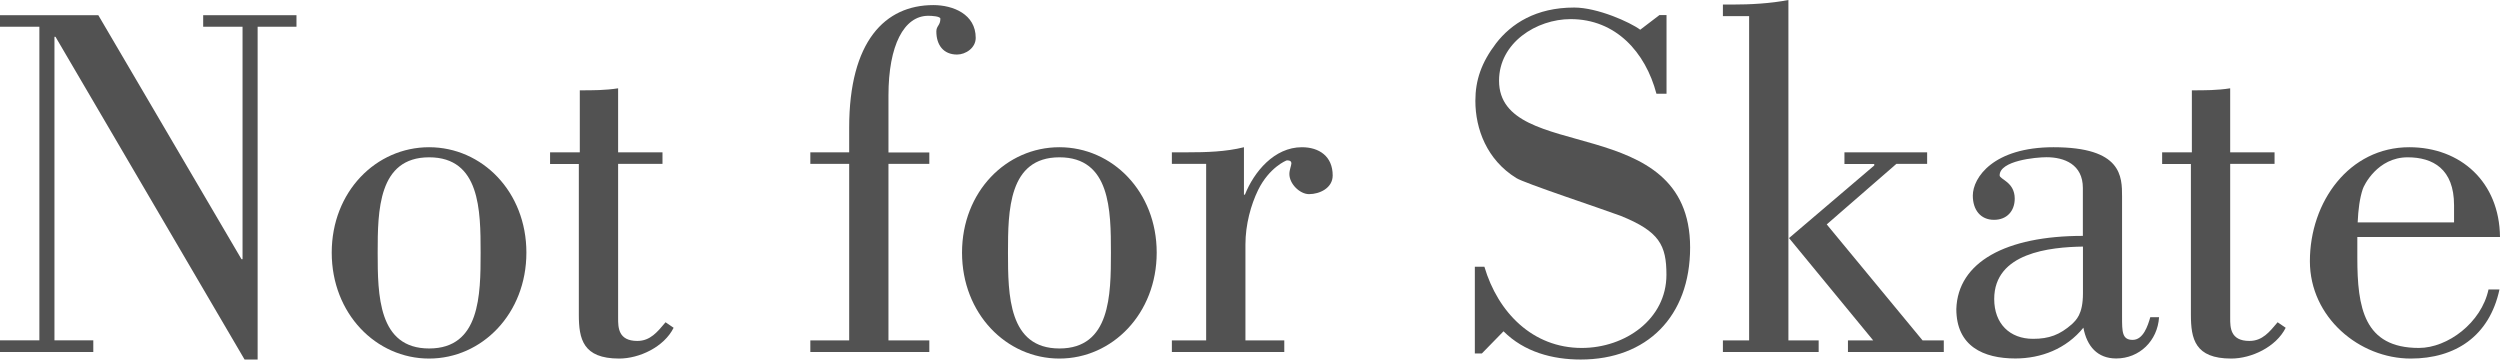 <?xml version="1.0" encoding="UTF-8"?><svg id="Layer_2" xmlns="http://www.w3.org/2000/svg" viewBox="0 0 285.1 41"><defs><style>.cls-1{fill:#525252;stroke-width:0px;}</style></defs><g id="Layer_2-2"><g id="Livello_1"><polygon class="cls-1" points="4.49 3.05 0 3.05 0 1.73 11.21 1.73 27.54 29.56 27.66 29.56 27.66 3.05 23.17 3.05 23.17 1.73 33.81 1.73 33.81 3.05 29.38 3.05 29.38 41 27.89 41 6.33 4.2 6.21 4.2 6.21 38.81 10.64 38.81 10.64 40.14 0 40.14 0 38.81 4.49 38.81 4.49 3.05"/><path class="cls-1" d="M60.03,28.81c0,6.96-5.06,12.08-11.1,12.08s-11.1-5.12-11.1-12.08,5.06-12.02,11.1-12.02,11.1,5.06,11.1,12.02M43.07,28.81c0,4.83.06,10.93,5.87,10.93s5.87-6.1,5.87-10.93-.06-10.87-5.87-10.87-5.87,6.1-5.87,10.87"/><path class="cls-1" d="M62.73,17.37h3.39v-7.07c1.5,0,2.93,0,4.37-.23v7.3h5.06v1.32h-5.06v17.6c0,1.03,0,2.59,2.19,2.59,1.49,0,2.3-1.04,3.22-2.13l.92.63c-1.09,2.19-3.91,3.51-6.21,3.51-4.14,0-4.6-2.24-4.6-5v-17.19h-3.28v-1.32h0Z"/><path class="cls-1" d="M105.98,17.37v1.32h-4.66v20.13h4.66v1.32h-13.57v-1.32h4.43v-20.13h-4.43v-1.32h4.43v-2.82c0-9.83,4.08-13.97,9.6-13.97,2.24,0,4.83,1.03,4.83,3.74,0,1.15-1.15,1.9-2.13,1.9-1.55,0-2.36-1.09-2.36-2.64,0-.63.46-.69.46-1.44,0-.29-.98-.34-1.38-.34-2.76,0-4.54,3.34-4.54,9.09v6.5h4.66v-.02Z"/><path class="cls-1" d="M131.91,28.81c0,6.96-5.06,12.08-11.1,12.08s-11.1-5.12-11.1-12.08,5.06-12.02,11.1-12.02,11.1,5.06,11.1,12.02M114.95,28.81c0,4.83.06,10.93,5.87,10.93s5.87-6.1,5.87-10.93-.06-10.87-5.87-10.87-5.87,6.1-5.87,10.87"/><path class="cls-1" d="M141.86,22.2h.11c1.03-2.59,3.34-5.41,6.5-5.41,1.96,0,3.51,1.03,3.51,3.22,0,1.44-1.49,2.13-2.7,2.13-1.03,0-2.24-1.15-2.24-2.3,0-.46.23-.98.23-1.21,0-.34-.35-.34-.52-.34-.06,0-2.01.8-3.28,3.39-.81,1.67-1.44,3.91-1.44,6.21v10.93h4.43v1.32h-12.82v-1.32h3.91v-20.13h-3.91v-1.32h1.78c2.13,0,4.37-.06,6.44-.58v5.41h0Z"/><path class="cls-1" d="M169,40.31h-.81v-9.89h1.09c1.55,5.23,5.52,9.26,11.1,9.26,4.95,0,9.66-3.28,9.66-8.34,0-3.39-.81-4.95-5.23-6.73-2.13-.8-11.04-3.74-11.9-4.31-3.34-2.07-4.66-5.58-4.66-8.8,0-2.36.69-4.37,2.36-6.56,1.73-2.24,4.54-4.08,8.91-4.08,2.65,0,6.38,1.67,7.53,2.53l2.19-1.67h.81v8.97h-1.15c-1.26-4.77-4.66-8.51-9.78-8.51-3.91,0-8.17,2.7-8.17,7.02,0,9.55,21.79,3.39,21.79,19.03,0,7.88-4.95,12.77-12.48,12.77-3.22,0-6.44-.86-8.8-3.22l-2.47,2.53h0Z"/><path class="cls-1" d="M196.48,40.14v-1.32h2.99V1.84h-2.99V.52h1.03c2.13,0,4.37-.12,6.44-.52v38.82h3.45v1.32h-10.93,0ZM210.34,18.69v-1.32h9.43v1.32h-3.51l-7.94,6.9,10.93,13.23h2.42v1.32h-10.93v-1.32h2.88l-9.6-11.67,9.72-8.28v-.17h-3.4Z"/><path class="cls-1" d="M246.22,36.17c-.17,2.7-2.24,4.71-4.89,4.71-2.13,0-3.34-1.38-3.74-3.51-1.96,2.42-4.83,3.51-7.76,3.51-3.62,0-6.73-1.38-6.73-5.64.17-5.35,5.64-8.34,14.43-8.34v-5.46c0-2.7-2.13-3.51-4.14-3.51-1.26,0-5.35.4-5.35,2.07,0,.46,1.72.75,1.72,2.65,0,1.44-.92,2.42-2.36,2.42-1.55,0-2.42-1.15-2.42-2.76,0-2.07,2.36-5.52,9.2-5.52,7.82,0,7.82,3.34,7.82,5.64v13.69c0,1.72,0,2.64,1.21,2.64s1.73-1.61,2.01-2.59h1ZM237.54,28.12c-3.74.06-10.12.69-10.12,5.98,0,2.82,1.78,4.54,4.43,4.54,1.84,0,3.05-.46,4.43-1.67.46-.46,1.26-1.09,1.26-3.51v-5.35h0Z"/><path class="cls-1" d="M246.57,17.37h3.39v-7.07c1.5,0,2.93,0,4.37-.23v7.3h5.06v1.32h-5.06v17.6c0,1.03,0,2.59,2.19,2.59,1.5,0,2.3-1.04,3.22-2.13l.92.63c-1.09,2.19-3.91,3.51-6.21,3.51-4.14,0-4.6-2.24-4.6-5v-17.19h-3.28v-1.32h0Z"/><path class="cls-1" d="M285.04,33.01c-1.15,5.35-5.06,7.88-10.12,7.88-5.87,0-11.5-4.71-11.5-11.1,0-6.79,4.49-13,11.33-13,5.87,0,10.29,3.97,10.35,10.24h-16.27v2.36c0,5.69.75,10.29,7.02,10.29,3.28,0,7.13-2.87,7.94-6.67h1.26-.01ZM279.86,25.36v-1.96c0-4.14-2.42-5.46-5.29-5.46-3.45,0-5,3.22-5.12,3.62-.35,1.04-.52,2.36-.58,3.8h10.99Z"/></g></g></svg>